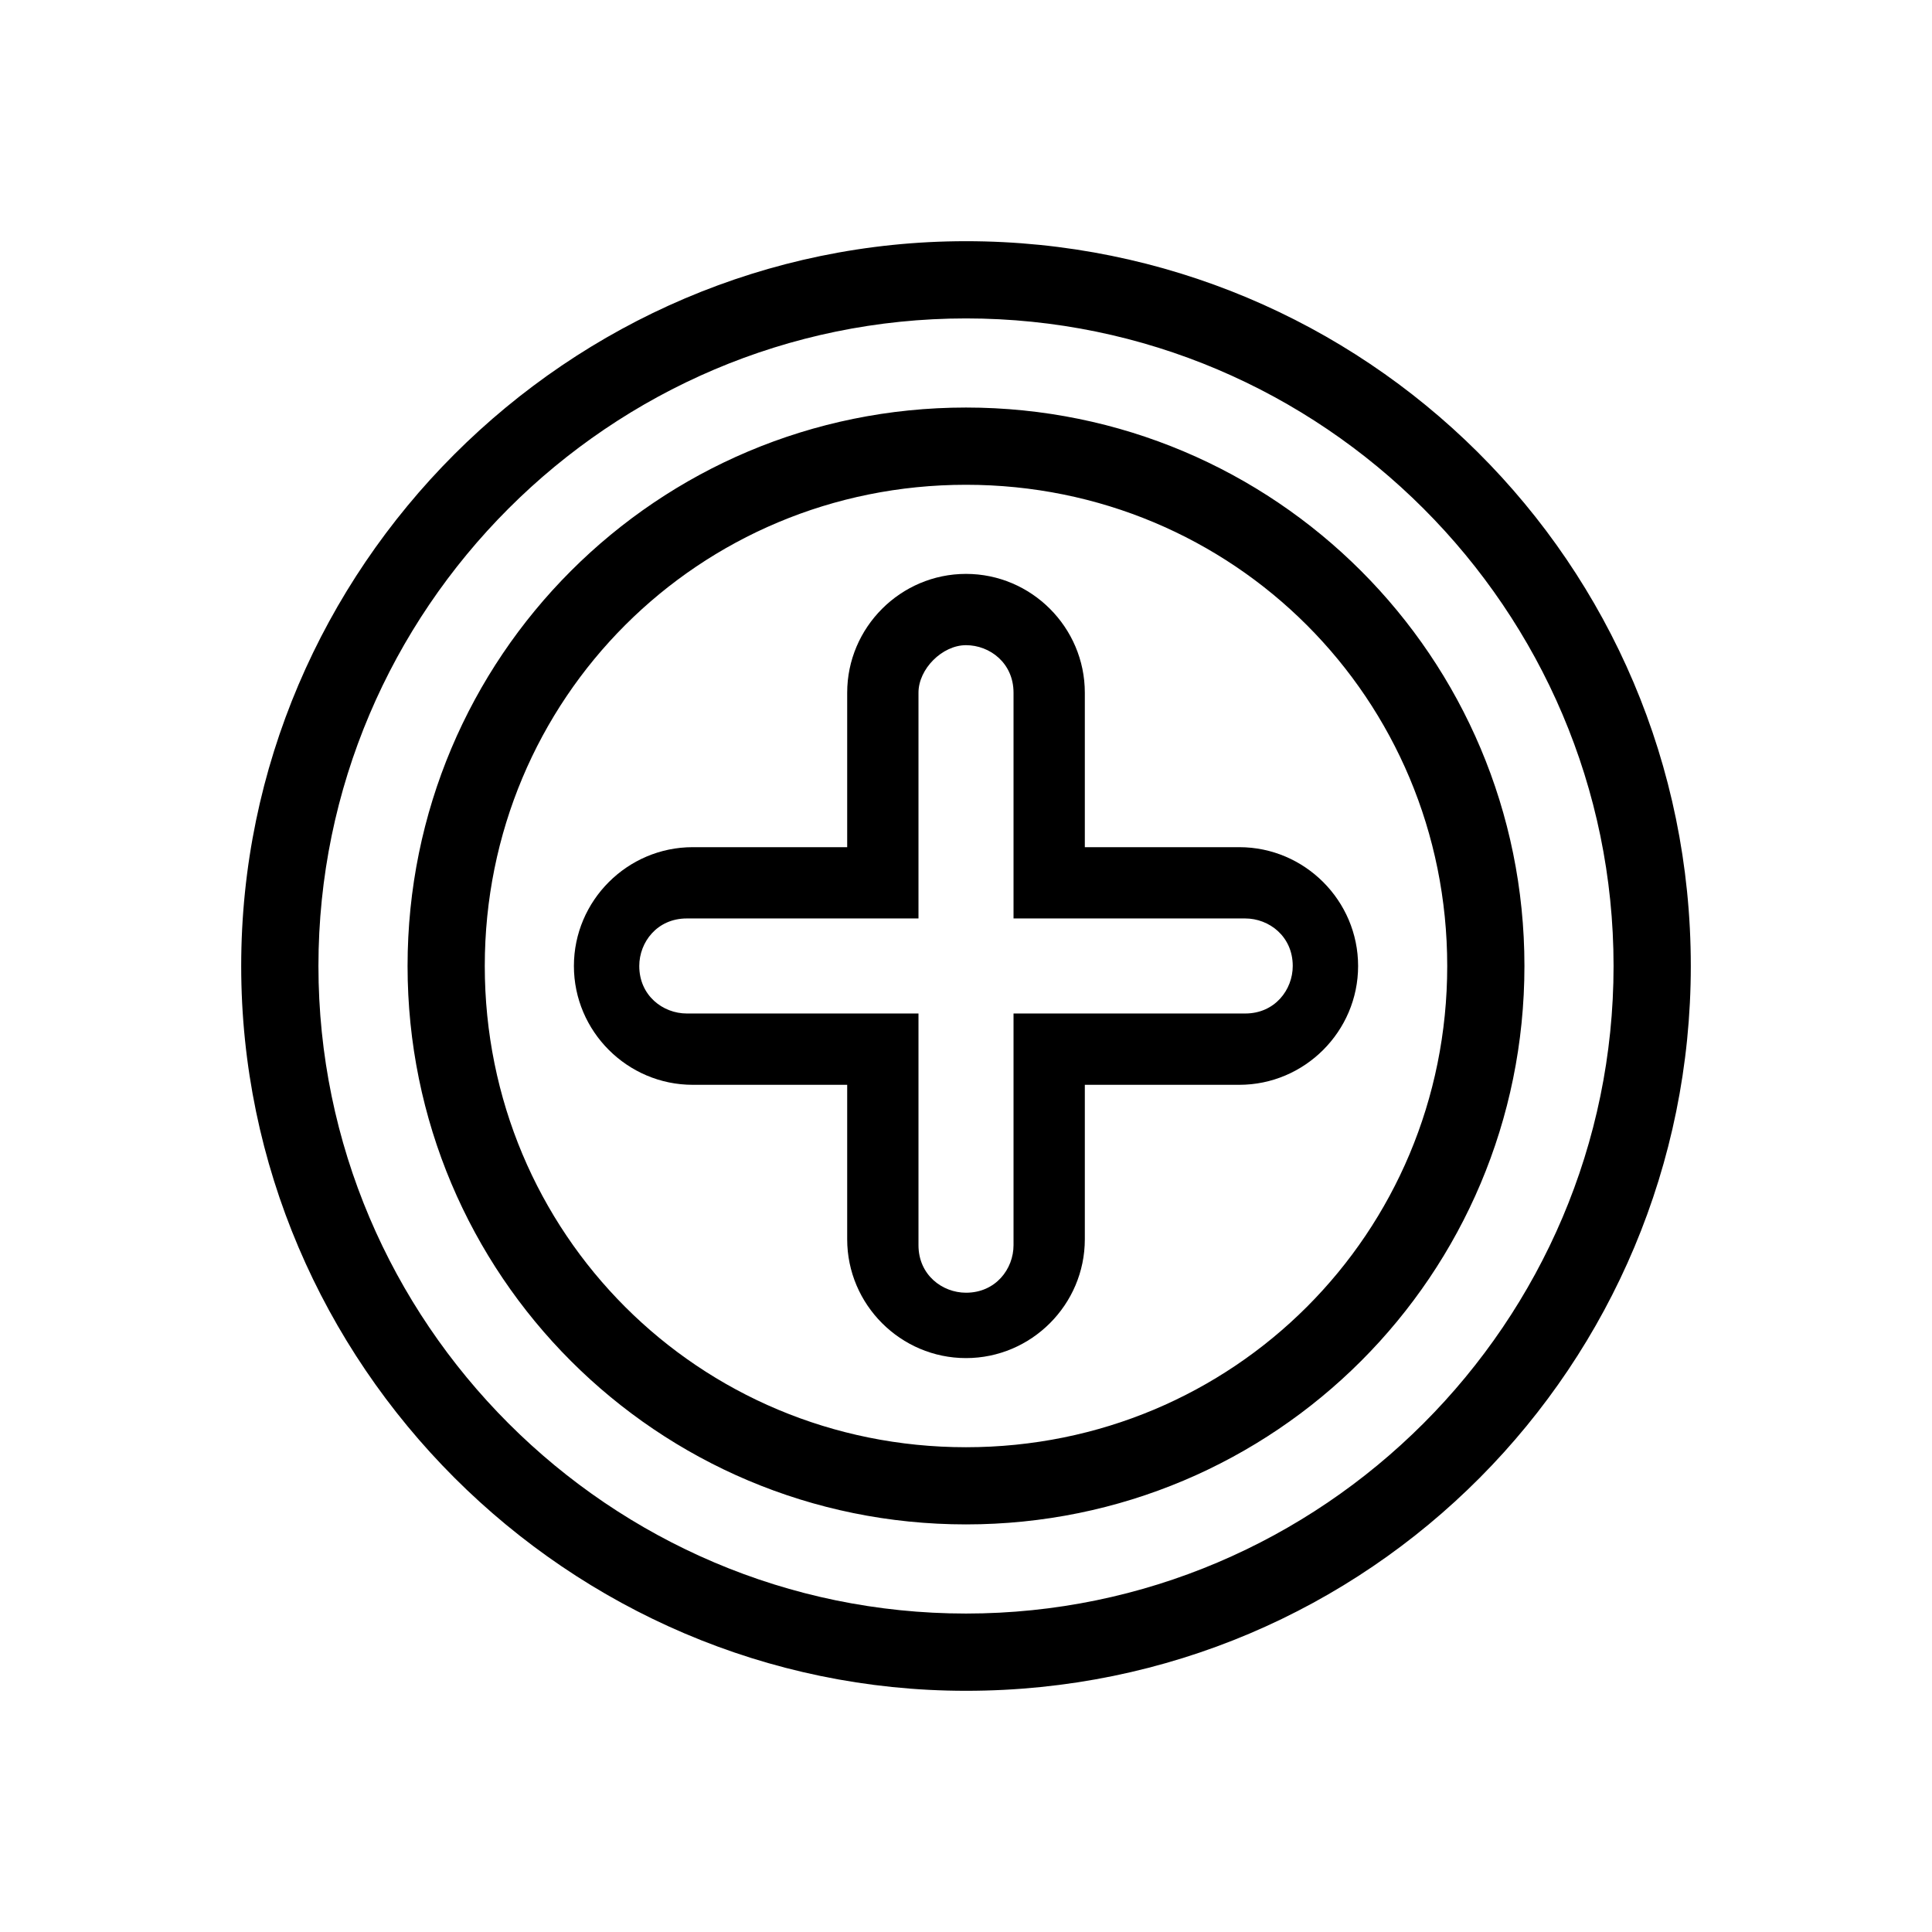 <?xml version="1.0" encoding="UTF-8"?>
<!-- Uploaded to: ICON Repo, www.svgrepo.com, Generator: ICON Repo Mixer Tools -->
<svg fill="#000000" width="800px" height="800px" version="1.1" viewBox="144 144 512 512" xmlns="http://www.w3.org/2000/svg">
 <g fill-rule="evenodd">
  <path d="m400 207.92c105.48 0 192.08 85.02 192.08 192.08 0 105.48-85.02 192.08-192.08 192.08-105.49-0.004-192.08-86.594-192.08-192.08 0-105.49 86.59-192.08 192.08-192.08zm0 64.551c-70.848 0-127.53 56.68-127.53 127.53s56.68 127.53 127.53 127.53 127.53-56.68 127.53-127.53c-0.004-70.852-56.68-127.53-127.53-127.53zm0-44.086c94.465 0 171.61 77.145 171.61 171.61s-77.145 171.61-171.61 171.61c-94.465 0.004-171.61-77.145-171.61-171.61 0-94.465 77.148-171.61 171.61-171.61zm0 23.617c-81.867 0-147.99 66.125-147.99 147.99 0 81.867 66.125 147.99 147.99 147.99s147.99-66.125 147.99-147.99c0-81.867-66.125-147.99-147.99-147.99z"/>
  <path d="m431.49 368.51h40.934c17.32 0 31.488 14.168 31.488 31.488s-14.168 31.488-31.488 31.488h-40.934v40.934c0 17.32-14.168 31.488-31.488 31.488s-31.488-14.168-31.488-31.488v-40.934h-40.934c-17.32 0-31.488-14.168-31.488-31.488s14.168-31.488 31.488-31.488h40.934v-40.934c0-17.32 14.168-31.488 31.488-31.488s31.488 14.168 31.488 31.488zm-31.488-53.531c6.297 0 12.594 4.723 12.594 12.594v59.828h61.402c6.297 0 12.594 4.723 12.594 12.594 0 6.297-4.723 12.594-12.594 12.594h-61.402v61.402c0 6.297-4.723 12.594-12.594 12.594-6.297 0-12.594-4.723-12.594-12.594v-61.402h-61.402c-6.297 0-12.594-4.723-12.594-12.594 0-6.297 4.723-12.594 12.594-12.594h61.402v-59.828c-0.004-6.297 6.293-12.594 12.594-12.594z"/>
 </g>
</svg>